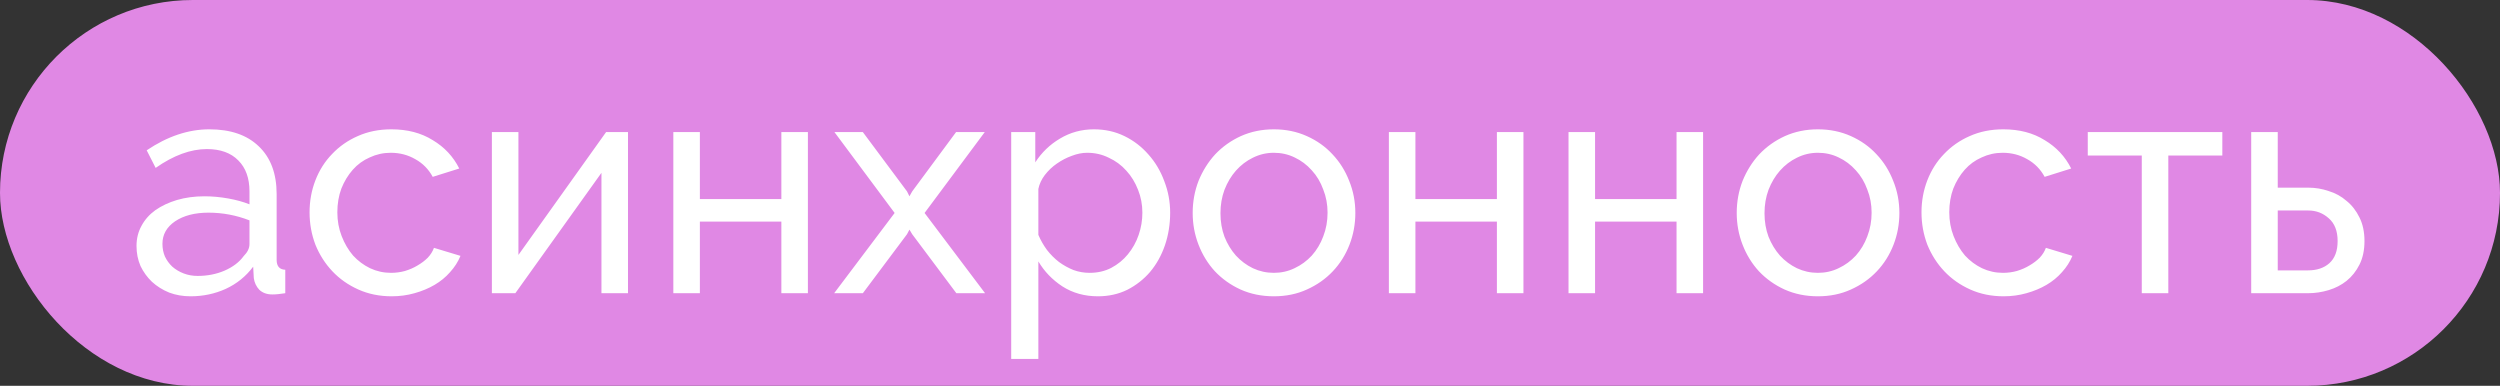<?xml version="1.0" encoding="UTF-8"?> <svg xmlns="http://www.w3.org/2000/svg" width="162" height="25" viewBox="0 0 162 25" fill="none"><rect x="0" y="0" width="162" height="25" fill="#333333" stroke="none"/><rect width="162" height="25" rx="12.5" fill="#E088E4"></rect><path d="M12.346 19.2C11.853 19.2 11.393 19.12 10.966 18.96C10.539 18.787 10.166 18.553 9.846 18.26C9.539 17.967 9.293 17.627 9.106 17.24C8.933 16.84 8.846 16.407 8.846 15.94C8.846 15.46 8.953 15.027 9.166 14.64C9.379 14.24 9.679 13.9 10.066 13.62C10.466 13.34 10.933 13.12 11.466 12.96C12.013 12.8 12.606 12.72 13.246 12.72C13.753 12.72 14.266 12.767 14.786 12.86C15.306 12.953 15.766 13.08 16.166 13.24V12.4C16.166 11.547 15.926 10.88 15.446 10.4C14.966 9.907 14.286 9.66 13.406 9.66C12.353 9.66 11.246 10.067 10.086 10.88L9.506 9.74C10.853 8.833 12.206 8.38 13.566 8.38C14.939 8.38 16.006 8.747 16.766 9.48C17.539 10.213 17.926 11.247 17.926 12.58V16.84C17.926 17.253 18.113 17.467 18.486 17.48V19C18.299 19.027 18.146 19.047 18.026 19.06C17.906 19.073 17.779 19.08 17.646 19.08C17.299 19.08 17.019 18.98 16.806 18.78C16.606 18.567 16.486 18.313 16.446 18.02L16.406 17.28C15.939 17.907 15.346 18.387 14.626 18.72C13.919 19.04 13.159 19.2 12.346 19.2ZM12.806 17.88C13.433 17.88 14.013 17.767 14.546 17.54C15.093 17.3 15.506 16.987 15.786 16.6C16.039 16.347 16.166 16.087 16.166 15.82V14.28C15.313 13.947 14.426 13.78 13.506 13.78C12.626 13.78 11.906 13.967 11.346 14.34C10.799 14.713 10.526 15.2 10.526 15.8C10.526 16.093 10.579 16.367 10.686 16.62C10.806 16.873 10.966 17.093 11.166 17.28C11.379 17.467 11.626 17.613 11.906 17.72C12.186 17.827 12.486 17.88 12.806 17.88ZM20.06 13.76C20.06 13.027 20.186 12.333 20.44 11.68C20.693 11.027 21.053 10.46 21.52 9.98C21.986 9.487 22.54 9.1 23.18 8.82C23.833 8.527 24.56 8.38 25.36 8.38C26.4 8.38 27.293 8.613 28.04 9.08C28.8 9.533 29.373 10.147 29.76 10.92L28.04 11.46C27.773 10.967 27.4 10.587 26.92 10.32C26.44 10.04 25.907 9.9 25.32 9.9C24.84 9.9 24.387 10 23.96 10.2C23.533 10.387 23.166 10.653 22.86 11C22.553 11.347 22.306 11.753 22.12 12.22C21.947 12.687 21.86 13.2 21.86 13.76C21.86 14.307 21.953 14.82 22.14 15.3C22.326 15.78 22.573 16.2 22.88 16.56C23.2 16.907 23.567 17.18 23.98 17.38C24.407 17.58 24.86 17.68 25.34 17.68C25.646 17.68 25.947 17.64 26.24 17.56C26.547 17.467 26.82 17.347 27.06 17.2C27.313 17.053 27.533 16.887 27.72 16.7C27.907 16.5 28.04 16.287 28.12 16.06L29.84 16.58C29.68 16.967 29.453 17.32 29.16 17.64C28.88 17.96 28.547 18.233 28.16 18.46C27.773 18.687 27.34 18.867 26.86 19C26.393 19.133 25.9 19.2 25.38 19.2C24.593 19.2 23.873 19.053 23.22 18.76C22.567 18.467 22.006 18.073 21.54 17.58C21.073 17.087 20.706 16.513 20.44 15.86C20.186 15.193 20.06 14.493 20.06 13.76ZM33.594 16.52L39.274 8.56H40.694V19H38.974V11.2L33.394 19H31.874V8.56H33.594V16.52ZM45.352 12.9H50.632V8.56H52.352V19H50.632V14.36H45.352V19H43.632V8.56H45.352V12.9ZM55.913 8.56L58.773 12.4L58.932 12.72L59.112 12.4L61.953 8.56H63.812L59.913 13.8L63.833 19H61.972L59.112 15.18L58.932 14.88L58.773 15.18L55.913 19H54.053L57.972 13.8L54.072 8.56H55.913ZM71.146 19.2C70.28 19.2 69.513 18.987 68.846 18.56C68.193 18.133 67.673 17.593 67.286 16.94V23.26H65.526V8.56H67.086V10.52C67.5 9.88 68.033 9.367 68.686 8.98C69.353 8.58 70.086 8.38 70.886 8.38C71.606 8.38 72.266 8.527 72.866 8.82C73.466 9.113 73.986 9.513 74.426 10.02C74.866 10.513 75.206 11.087 75.446 11.74C75.7 12.393 75.826 13.073 75.826 13.78C75.826 14.527 75.713 15.233 75.486 15.9C75.26 16.553 74.94 17.127 74.526 17.62C74.113 18.1 73.62 18.487 73.046 18.78C72.473 19.06 71.84 19.2 71.146 19.2ZM70.606 17.68C71.126 17.68 71.593 17.573 72.006 17.36C72.433 17.133 72.793 16.84 73.086 16.48C73.393 16.107 73.626 15.687 73.786 15.22C73.946 14.753 74.026 14.273 74.026 13.78C74.026 13.26 73.933 12.767 73.746 12.3C73.56 11.82 73.306 11.407 72.986 11.06C72.666 10.7 72.286 10.42 71.846 10.22C71.42 10.007 70.953 9.9 70.446 9.9C70.126 9.9 69.793 9.967 69.446 10.1C69.113 10.22 68.793 10.387 68.486 10.6C68.193 10.8 67.933 11.047 67.706 11.34C67.493 11.62 67.353 11.92 67.286 12.24V15.22C67.433 15.567 67.62 15.893 67.846 16.2C68.073 16.493 68.333 16.753 68.626 16.98C68.92 17.193 69.233 17.367 69.566 17.5C69.9 17.62 70.246 17.68 70.606 17.68ZM82.546 19.2C81.76 19.2 81.04 19.053 80.386 18.76C79.746 18.467 79.193 18.073 78.726 17.58C78.273 17.087 77.92 16.513 77.666 15.86C77.413 15.207 77.286 14.52 77.286 13.8C77.286 13.067 77.413 12.373 77.666 11.72C77.933 11.067 78.293 10.493 78.746 10C79.213 9.507 79.766 9.113 80.406 8.82C81.06 8.527 81.773 8.38 82.546 8.38C83.32 8.38 84.033 8.527 84.686 8.82C85.34 9.113 85.893 9.507 86.346 10C86.813 10.493 87.173 11.067 87.426 11.72C87.693 12.373 87.826 13.067 87.826 13.8C87.826 14.52 87.7 15.207 87.446 15.86C87.193 16.513 86.833 17.087 86.366 17.58C85.9 18.073 85.34 18.467 84.686 18.76C84.046 19.053 83.333 19.2 82.546 19.2ZM79.086 13.82C79.086 14.367 79.173 14.873 79.346 15.34C79.533 15.807 79.78 16.213 80.086 16.56C80.406 16.907 80.773 17.18 81.186 17.38C81.613 17.58 82.066 17.68 82.546 17.68C83.026 17.68 83.473 17.58 83.886 17.38C84.313 17.18 84.686 16.907 85.006 16.56C85.326 16.2 85.573 15.787 85.746 15.32C85.933 14.84 86.026 14.327 86.026 13.78C86.026 13.247 85.933 12.747 85.746 12.28C85.573 11.8 85.326 11.387 85.006 11.04C84.686 10.68 84.313 10.4 83.886 10.2C83.473 10 83.026 9.9 82.546 9.9C82.066 9.9 81.613 10.007 81.186 10.22C80.773 10.42 80.406 10.7 80.086 11.06C79.78 11.407 79.533 11.82 79.346 12.3C79.173 12.767 79.086 13.273 79.086 13.82ZM91.719 12.9H96.999V8.56H98.719V19H96.999V14.36H91.719V19H89.999V8.56H91.719V12.9ZM103.36 12.9H108.64V8.56H110.36V19H108.64V14.36H103.36V19H101.64V8.56H103.36V12.9ZM117.8 19.2C117.014 19.2 116.294 19.053 115.64 18.76C115 18.467 114.447 18.073 113.98 17.58C113.527 17.087 113.174 16.513 112.92 15.86C112.667 15.207 112.54 14.52 112.54 13.8C112.54 13.067 112.667 12.373 112.92 11.72C113.187 11.067 113.547 10.493 114 10C114.467 9.507 115.02 9.113 115.66 8.82C116.314 8.527 117.027 8.38 117.8 8.38C118.574 8.38 119.287 8.527 119.94 8.82C120.594 9.113 121.147 9.507 121.6 10C122.067 10.493 122.427 11.067 122.68 11.72C122.947 12.373 123.08 13.067 123.08 13.8C123.08 14.52 122.954 15.207 122.7 15.86C122.447 16.513 122.087 17.087 121.62 17.58C121.154 18.073 120.594 18.467 119.94 18.76C119.3 19.053 118.587 19.2 117.8 19.2ZM114.34 13.82C114.34 14.367 114.427 14.873 114.6 15.34C114.787 15.807 115.034 16.213 115.34 16.56C115.66 16.907 116.027 17.18 116.44 17.38C116.867 17.58 117.32 17.68 117.8 17.68C118.28 17.68 118.727 17.58 119.14 17.38C119.567 17.18 119.94 16.907 120.26 16.56C120.58 16.2 120.827 15.787 121 15.32C121.187 14.84 121.28 14.327 121.28 13.78C121.28 13.247 121.187 12.747 121 12.28C120.827 11.8 120.58 11.387 120.26 11.04C119.94 10.68 119.567 10.4 119.14 10.2C118.727 10 118.28 9.9 117.8 9.9C117.32 9.9 116.867 10.007 116.44 10.22C116.027 10.42 115.66 10.7 115.34 11.06C115.034 11.407 114.787 11.82 114.6 12.3C114.427 12.767 114.34 13.273 114.34 13.82ZM124.513 13.76C124.513 13.027 124.64 12.333 124.893 11.68C125.146 11.027 125.506 10.46 125.973 9.98C126.44 9.487 126.993 9.1 127.633 8.82C128.286 8.527 129.013 8.38 129.813 8.38C130.853 8.38 131.746 8.613 132.493 9.08C133.253 9.533 133.826 10.147 134.213 10.92L132.493 11.46C132.226 10.967 131.853 10.587 131.373 10.32C130.893 10.04 130.36 9.9 129.773 9.9C129.293 9.9 128.84 10 128.413 10.2C127.986 10.387 127.62 10.653 127.313 11C127.006 11.347 126.76 11.753 126.573 12.22C126.4 12.687 126.313 13.2 126.313 13.76C126.313 14.307 126.406 14.82 126.593 15.3C126.78 15.78 127.026 16.2 127.333 16.56C127.653 16.907 128.02 17.18 128.433 17.38C128.86 17.58 129.313 17.68 129.793 17.68C130.1 17.68 130.4 17.64 130.693 17.56C131 17.467 131.273 17.347 131.513 17.2C131.766 17.053 131.986 16.887 132.173 16.7C132.36 16.5 132.493 16.287 132.573 16.06L134.293 16.58C134.133 16.967 133.906 17.32 133.613 17.64C133.333 17.96 133 18.233 132.613 18.46C132.226 18.687 131.793 18.867 131.313 19C130.846 19.133 130.353 19.2 129.833 19.2C129.046 19.2 128.326 19.053 127.673 18.76C127.02 18.467 126.46 18.073 125.993 17.58C125.526 17.087 125.16 16.513 124.893 15.86C124.64 15.193 124.513 14.493 124.513 13.76ZM140.507 19H138.787V10.08H135.287V8.56H144.007V10.08H140.507V19ZM145.878 8.56H147.598V12.16H149.578C150.031 12.16 150.471 12.233 150.898 12.38C151.338 12.513 151.725 12.727 152.058 13.02C152.405 13.3 152.685 13.66 152.898 14.1C153.111 14.527 153.218 15.033 153.218 15.62C153.218 16.207 153.111 16.713 152.898 17.14C152.685 17.567 152.405 17.92 152.058 18.2C151.725 18.467 151.338 18.667 150.898 18.8C150.458 18.933 150.011 19 149.558 19H145.878V8.56ZM149.558 17.52C150.131 17.52 150.591 17.367 150.938 17.06C151.298 16.74 151.478 16.26 151.478 15.62C151.478 14.967 151.285 14.473 150.898 14.14C150.525 13.807 150.085 13.64 149.578 13.64H147.598V17.52H149.558Z" fill="white"></path></svg> 